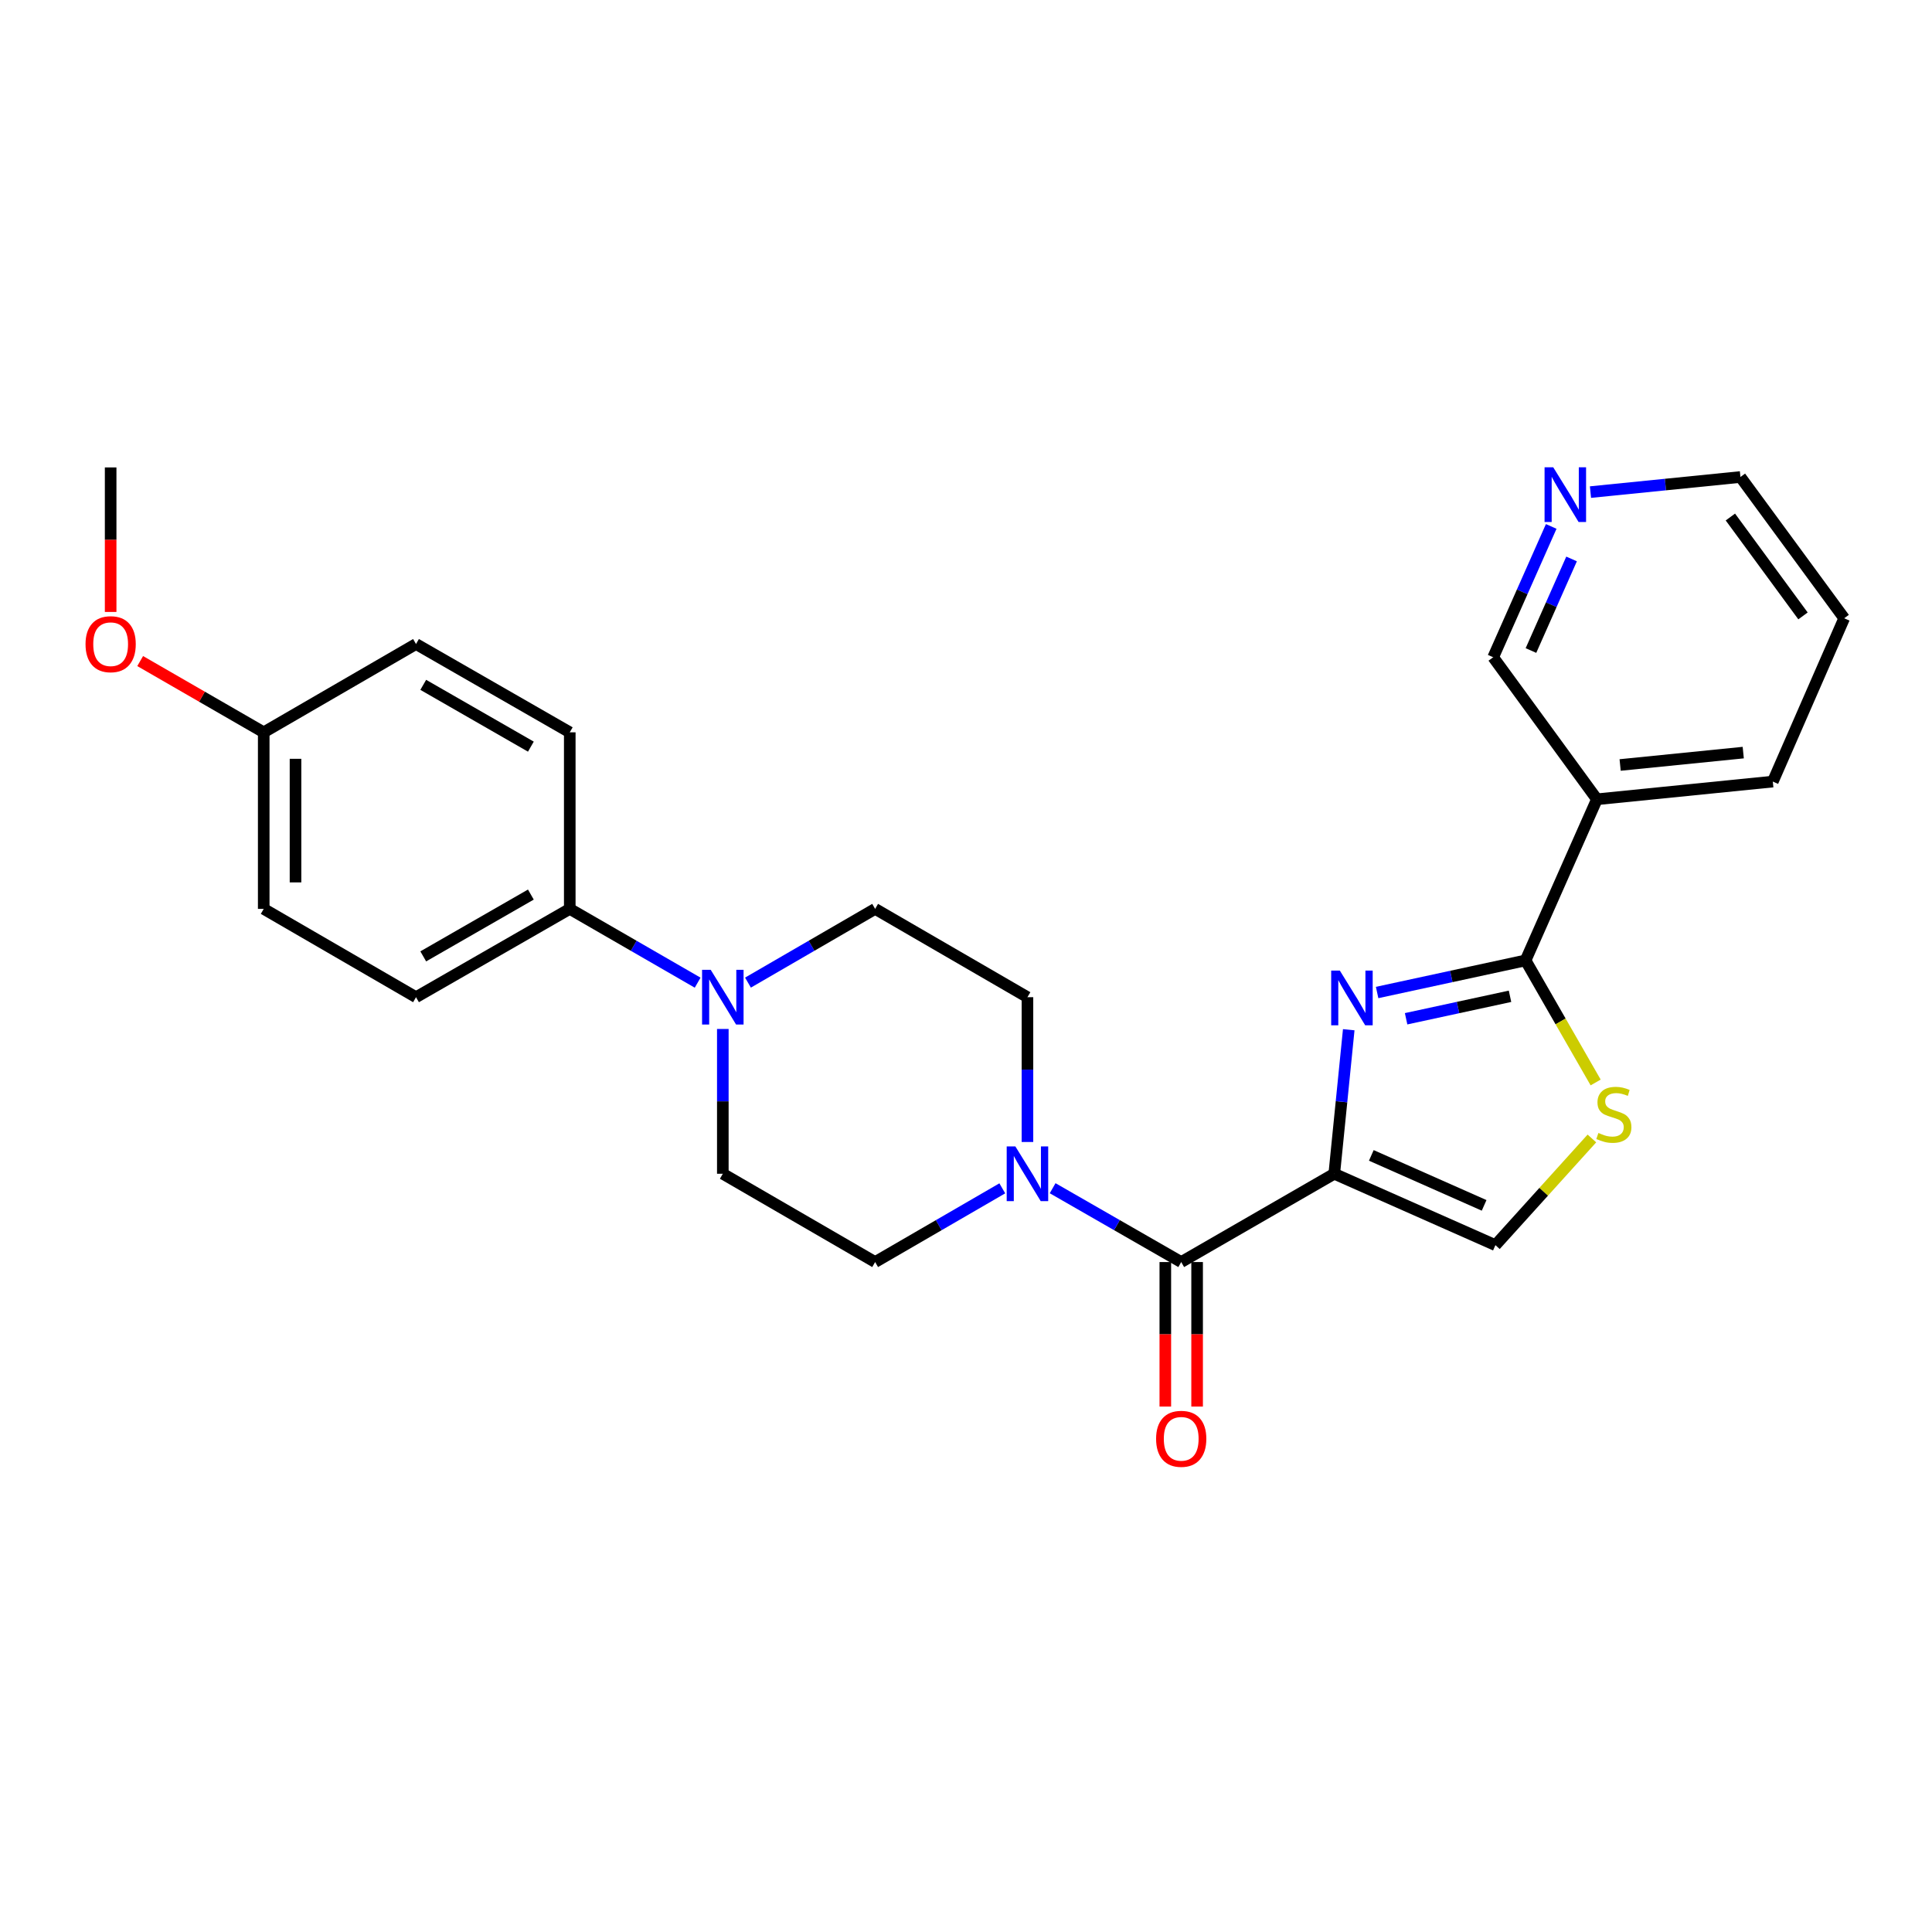 <?xml version='1.0' encoding='iso-8859-1'?>
<svg version='1.1' baseProfile='full'
              xmlns='http://www.w3.org/2000/svg'
                      xmlns:rdkit='http://www.rdkit.org/xml'
                      xmlns:xlink='http://www.w3.org/1999/xlink'
                  xml:space='preserve'
width='1000px' height='1000px' viewBox='0 0 1000 1000'>
<!-- END OF HEADER -->
<rect style='opacity:1.0;fill:#FFFFFF;stroke:none' width='1000' height='1000' x='0' y='0'> </rect>
<path class='bond-0' d='M 690.616,607.536 L 694.361,570.261' style='fill:none;fill-rule:evenodd;stroke:#000000;stroke-width:6px;stroke-linecap:butt;stroke-linejoin:miter;stroke-opacity:1' />
<path class='bond-0' d='M 694.361,570.261 L 698.105,532.986' style='fill:none;fill-rule:evenodd;stroke:#0000FF;stroke-width:6px;stroke-linecap:butt;stroke-linejoin:miter;stroke-opacity:1' />
<path class='bond-2' d='M 690.616,607.536 L 611.394,653.235' style='fill:none;fill-rule:evenodd;stroke:#000000;stroke-width:6px;stroke-linecap:butt;stroke-linejoin:miter;stroke-opacity:1' />
<path class='bond-5' d='M 690.616,607.536 L 774.025,644.486' style='fill:none;fill-rule:evenodd;stroke:#000000;stroke-width:6px;stroke-linecap:butt;stroke-linejoin:miter;stroke-opacity:1' />
<path class='bond-5' d='M 709.792,598.033 L 768.178,623.899' style='fill:none;fill-rule:evenodd;stroke:#000000;stroke-width:6px;stroke-linecap:butt;stroke-linejoin:miter;stroke-opacity:1' />
<path class='bond-1' d='M 712.796,513.72 L 751.213,505.412' style='fill:none;fill-rule:evenodd;stroke:#0000FF;stroke-width:6px;stroke-linecap:butt;stroke-linejoin:miter;stroke-opacity:1' />
<path class='bond-1' d='M 751.213,505.412 L 789.629,497.104' style='fill:none;fill-rule:evenodd;stroke:#000000;stroke-width:6px;stroke-linecap:butt;stroke-linejoin:miter;stroke-opacity:1' />
<path class='bond-1' d='M 727.799,527.311 L 754.691,521.495' style='fill:none;fill-rule:evenodd;stroke:#0000FF;stroke-width:6px;stroke-linecap:butt;stroke-linejoin:miter;stroke-opacity:1' />
<path class='bond-1' d='M 754.691,521.495 L 781.583,515.68' style='fill:none;fill-rule:evenodd;stroke:#000000;stroke-width:6px;stroke-linecap:butt;stroke-linejoin:miter;stroke-opacity:1' />
<path class='bond-7' d='M 789.629,497.104 L 826.571,413.705' style='fill:none;fill-rule:evenodd;stroke:#000000;stroke-width:6px;stroke-linecap:butt;stroke-linejoin:miter;stroke-opacity:1' />
<path class='bond-26' d='M 789.629,497.104 L 807.767,528.695' style='fill:none;fill-rule:evenodd;stroke:#000000;stroke-width:6px;stroke-linecap:butt;stroke-linejoin:miter;stroke-opacity:1' />
<path class='bond-26' d='M 807.767,528.695 L 825.905,560.286' style='fill:none;fill-rule:evenodd;stroke:#CCCC00;stroke-width:6px;stroke-linecap:butt;stroke-linejoin:miter;stroke-opacity:1' />
<path class='bond-4' d='M 611.394,653.235 L 578.117,634.127' style='fill:none;fill-rule:evenodd;stroke:#000000;stroke-width:6px;stroke-linecap:butt;stroke-linejoin:miter;stroke-opacity:1' />
<path class='bond-4' d='M 578.117,634.127 L 544.841,615.02' style='fill:none;fill-rule:evenodd;stroke:#0000FF;stroke-width:6px;stroke-linecap:butt;stroke-linejoin:miter;stroke-opacity:1' />
<path class='bond-9' d='M 603.166,653.235 L 603.166,690.636' style='fill:none;fill-rule:evenodd;stroke:#000000;stroke-width:6px;stroke-linecap:butt;stroke-linejoin:miter;stroke-opacity:1' />
<path class='bond-9' d='M 603.166,690.636 L 603.166,728.037' style='fill:none;fill-rule:evenodd;stroke:#FF0000;stroke-width:6px;stroke-linecap:butt;stroke-linejoin:miter;stroke-opacity:1' />
<path class='bond-9' d='M 619.622,653.235 L 619.622,690.636' style='fill:none;fill-rule:evenodd;stroke:#000000;stroke-width:6px;stroke-linecap:butt;stroke-linejoin:miter;stroke-opacity:1' />
<path class='bond-9' d='M 619.622,690.636 L 619.622,728.037' style='fill:none;fill-rule:evenodd;stroke:#FF0000;stroke-width:6px;stroke-linecap:butt;stroke-linejoin:miter;stroke-opacity:1' />
<path class='bond-3' d='M 823.964,589.267 L 798.994,616.877' style='fill:none;fill-rule:evenodd;stroke:#CCCC00;stroke-width:6px;stroke-linecap:butt;stroke-linejoin:miter;stroke-opacity:1' />
<path class='bond-3' d='M 798.994,616.877 L 774.025,644.486' style='fill:none;fill-rule:evenodd;stroke:#000000;stroke-width:6px;stroke-linecap:butt;stroke-linejoin:miter;stroke-opacity:1' />
<path class='bond-10' d='M 518.788,615.082 L 485.878,634.158' style='fill:none;fill-rule:evenodd;stroke:#0000FF;stroke-width:6px;stroke-linecap:butt;stroke-linejoin:miter;stroke-opacity:1' />
<path class='bond-10' d='M 485.878,634.158 L 452.969,653.235' style='fill:none;fill-rule:evenodd;stroke:#000000;stroke-width:6px;stroke-linecap:butt;stroke-linejoin:miter;stroke-opacity:1' />
<path class='bond-11' d='M 531.806,591.091 L 531.806,553.619' style='fill:none;fill-rule:evenodd;stroke:#0000FF;stroke-width:6px;stroke-linecap:butt;stroke-linejoin:miter;stroke-opacity:1' />
<path class='bond-11' d='M 531.806,553.619 L 531.806,516.146' style='fill:none;fill-rule:evenodd;stroke:#000000;stroke-width:6px;stroke-linecap:butt;stroke-linejoin:miter;stroke-opacity:1' />
<path class='bond-6' d='M 387.149,508.599 L 420.059,489.518' style='fill:none;fill-rule:evenodd;stroke:#0000FF;stroke-width:6px;stroke-linecap:butt;stroke-linejoin:miter;stroke-opacity:1' />
<path class='bond-6' d='M 420.059,489.518 L 452.969,470.438' style='fill:none;fill-rule:evenodd;stroke:#000000;stroke-width:6px;stroke-linecap:butt;stroke-linejoin:miter;stroke-opacity:1' />
<path class='bond-8' d='M 361.104,508.63 L 328.007,489.534' style='fill:none;fill-rule:evenodd;stroke:#0000FF;stroke-width:6px;stroke-linecap:butt;stroke-linejoin:miter;stroke-opacity:1' />
<path class='bond-8' d='M 328.007,489.534 L 294.909,470.438' style='fill:none;fill-rule:evenodd;stroke:#000000;stroke-width:6px;stroke-linecap:butt;stroke-linejoin:miter;stroke-opacity:1' />
<path class='bond-27' d='M 374.131,532.591 L 374.131,570.063' style='fill:none;fill-rule:evenodd;stroke:#0000FF;stroke-width:6px;stroke-linecap:butt;stroke-linejoin:miter;stroke-opacity:1' />
<path class='bond-27' d='M 374.131,570.063 L 374.131,607.536' style='fill:none;fill-rule:evenodd;stroke:#000000;stroke-width:6px;stroke-linecap:butt;stroke-linejoin:miter;stroke-opacity:1' />
<path class='bond-17' d='M 826.571,413.705 L 772.873,340.196' style='fill:none;fill-rule:evenodd;stroke:#000000;stroke-width:6px;stroke-linecap:butt;stroke-linejoin:miter;stroke-opacity:1' />
<path class='bond-22' d='M 826.571,413.705 L 917.604,404.545' style='fill:none;fill-rule:evenodd;stroke:#000000;stroke-width:6px;stroke-linecap:butt;stroke-linejoin:miter;stroke-opacity:1' />
<path class='bond-22' d='M 838.579,395.958 L 902.302,389.546' style='fill:none;fill-rule:evenodd;stroke:#000000;stroke-width:6px;stroke-linecap:butt;stroke-linejoin:miter;stroke-opacity:1' />
<path class='bond-15' d='M 294.909,470.438 L 215.33,516.146' style='fill:none;fill-rule:evenodd;stroke:#000000;stroke-width:6px;stroke-linecap:butt;stroke-linejoin:miter;stroke-opacity:1' />
<path class='bond-15' d='M 274.776,463.025 L 219.072,495.021' style='fill:none;fill-rule:evenodd;stroke:#000000;stroke-width:6px;stroke-linecap:butt;stroke-linejoin:miter;stroke-opacity:1' />
<path class='bond-16' d='M 294.909,470.438 L 294.909,379.048' style='fill:none;fill-rule:evenodd;stroke:#000000;stroke-width:6px;stroke-linecap:butt;stroke-linejoin:miter;stroke-opacity:1' />
<path class='bond-12' d='M 452.969,653.235 L 374.131,607.536' style='fill:none;fill-rule:evenodd;stroke:#000000;stroke-width:6px;stroke-linecap:butt;stroke-linejoin:miter;stroke-opacity:1' />
<path class='bond-13' d='M 531.806,516.146 L 452.969,470.438' style='fill:none;fill-rule:evenodd;stroke:#000000;stroke-width:6px;stroke-linecap:butt;stroke-linejoin:miter;stroke-opacity:1' />
<path class='bond-14' d='M 802.906,272.482 L 787.889,306.339' style='fill:none;fill-rule:evenodd;stroke:#0000FF;stroke-width:6px;stroke-linecap:butt;stroke-linejoin:miter;stroke-opacity:1' />
<path class='bond-14' d='M 787.889,306.339 L 772.873,340.196' style='fill:none;fill-rule:evenodd;stroke:#000000;stroke-width:6px;stroke-linecap:butt;stroke-linejoin:miter;stroke-opacity:1' />
<path class='bond-14' d='M 813.443,289.31 L 802.931,313.01' style='fill:none;fill-rule:evenodd;stroke:#0000FF;stroke-width:6px;stroke-linecap:butt;stroke-linejoin:miter;stroke-opacity:1' />
<path class='bond-14' d='M 802.931,313.01 L 792.42,336.711' style='fill:none;fill-rule:evenodd;stroke:#000000;stroke-width:6px;stroke-linecap:butt;stroke-linejoin:miter;stroke-opacity:1' />
<path class='bond-28' d='M 823.225,254.709 L 862.036,250.803' style='fill:none;fill-rule:evenodd;stroke:#0000FF;stroke-width:6px;stroke-linecap:butt;stroke-linejoin:miter;stroke-opacity:1' />
<path class='bond-28' d='M 862.036,250.803 L 900.847,246.896' style='fill:none;fill-rule:evenodd;stroke:#000000;stroke-width:6px;stroke-linecap:butt;stroke-linejoin:miter;stroke-opacity:1' />
<path class='bond-20' d='M 215.33,516.146 L 136.502,470.438' style='fill:none;fill-rule:evenodd;stroke:#000000;stroke-width:6px;stroke-linecap:butt;stroke-linejoin:miter;stroke-opacity:1' />
<path class='bond-19' d='M 294.909,379.048 L 215.33,333.349' style='fill:none;fill-rule:evenodd;stroke:#000000;stroke-width:6px;stroke-linecap:butt;stroke-linejoin:miter;stroke-opacity:1' />
<path class='bond-19' d='M 274.778,386.463 L 219.073,354.473' style='fill:none;fill-rule:evenodd;stroke:#000000;stroke-width:6px;stroke-linecap:butt;stroke-linejoin:miter;stroke-opacity:1' />
<path class='bond-18' d='M 136.502,379.048 L 215.33,333.349' style='fill:none;fill-rule:evenodd;stroke:#000000;stroke-width:6px;stroke-linecap:butt;stroke-linejoin:miter;stroke-opacity:1' />
<path class='bond-21' d='M 136.502,379.048 L 104.53,360.607' style='fill:none;fill-rule:evenodd;stroke:#000000;stroke-width:6px;stroke-linecap:butt;stroke-linejoin:miter;stroke-opacity:1' />
<path class='bond-21' d='M 104.53,360.607 L 72.557,342.166' style='fill:none;fill-rule:evenodd;stroke:#FF0000;stroke-width:6px;stroke-linecap:butt;stroke-linejoin:miter;stroke-opacity:1' />
<path class='bond-29' d='M 136.502,379.048 L 136.502,470.438' style='fill:none;fill-rule:evenodd;stroke:#000000;stroke-width:6px;stroke-linecap:butt;stroke-linejoin:miter;stroke-opacity:1' />
<path class='bond-29' d='M 152.957,392.757 L 152.957,456.729' style='fill:none;fill-rule:evenodd;stroke:#000000;stroke-width:6px;stroke-linecap:butt;stroke-linejoin:miter;stroke-opacity:1' />
<path class='bond-24' d='M 57.271,316.744 L 57.271,279.343' style='fill:none;fill-rule:evenodd;stroke:#FF0000;stroke-width:6px;stroke-linecap:butt;stroke-linejoin:miter;stroke-opacity:1' />
<path class='bond-24' d='M 57.271,279.343 L 57.271,241.941' style='fill:none;fill-rule:evenodd;stroke:#000000;stroke-width:6px;stroke-linecap:butt;stroke-linejoin:miter;stroke-opacity:1' />
<path class='bond-25' d='M 917.604,404.545 L 954.545,320.021' style='fill:none;fill-rule:evenodd;stroke:#000000;stroke-width:6px;stroke-linecap:butt;stroke-linejoin:miter;stroke-opacity:1' />
<path class='bond-23' d='M 900.847,246.896 L 954.545,320.021' style='fill:none;fill-rule:evenodd;stroke:#000000;stroke-width:6px;stroke-linecap:butt;stroke-linejoin:miter;stroke-opacity:1' />
<path class='bond-23' d='M 895.639,267.604 L 933.228,318.791' style='fill:none;fill-rule:evenodd;stroke:#000000;stroke-width:6px;stroke-linecap:butt;stroke-linejoin:miter;stroke-opacity:1' />
<path  class='atom-1' d='M 693.498 502.379
L 702.778 517.379
Q 703.698 518.859, 705.178 521.539
Q 706.658 524.219, 706.738 524.379
L 706.738 502.379
L 710.498 502.379
L 710.498 530.699
L 706.618 530.699
L 696.658 514.299
Q 695.498 512.379, 694.258 510.179
Q 693.058 507.979, 692.698 507.299
L 692.698 530.699
L 689.018 530.699
L 689.018 502.379
L 693.498 502.379
' fill='#0000FF'/>
<path  class='atom-4' d='M 827.329 586.421
Q 827.649 586.541, 828.969 587.101
Q 830.289 587.661, 831.729 588.021
Q 833.209 588.341, 834.649 588.341
Q 837.329 588.341, 838.889 587.061
Q 840.449 585.741, 840.449 583.461
Q 840.449 581.901, 839.649 580.941
Q 838.889 579.981, 837.689 579.461
Q 836.489 578.941, 834.489 578.341
Q 831.969 577.581, 830.449 576.861
Q 828.969 576.141, 827.889 574.621
Q 826.849 573.101, 826.849 570.541
Q 826.849 566.981, 829.249 564.781
Q 831.689 562.581, 836.489 562.581
Q 839.769 562.581, 843.489 564.141
L 842.569 567.221
Q 839.169 565.821, 836.609 565.821
Q 833.849 565.821, 832.329 566.981
Q 830.809 568.101, 830.849 570.061
Q 830.849 571.581, 831.609 572.501
Q 832.409 573.421, 833.529 573.941
Q 834.689 574.461, 836.609 575.061
Q 839.169 575.861, 840.689 576.661
Q 842.209 577.461, 843.289 579.101
Q 844.409 580.701, 844.409 583.461
Q 844.409 587.381, 841.769 589.501
Q 839.169 591.581, 834.809 591.581
Q 832.289 591.581, 830.369 591.021
Q 828.489 590.501, 826.249 589.581
L 827.329 586.421
' fill='#CCCC00'/>
<path  class='atom-5' d='M 525.546 593.376
L 534.826 608.376
Q 535.746 609.856, 537.226 612.536
Q 538.706 615.216, 538.786 615.376
L 538.786 593.376
L 542.546 593.376
L 542.546 621.696
L 538.666 621.696
L 528.706 605.296
Q 527.546 603.376, 526.306 601.176
Q 525.106 598.976, 524.746 598.296
L 524.746 621.696
L 521.066 621.696
L 521.066 593.376
L 525.546 593.376
' fill='#0000FF'/>
<path  class='atom-7' d='M 367.871 501.986
L 377.151 516.986
Q 378.071 518.466, 379.551 521.146
Q 381.031 523.826, 381.111 523.986
L 381.111 501.986
L 384.871 501.986
L 384.871 530.306
L 380.991 530.306
L 371.031 513.906
Q 369.871 511.986, 368.631 509.786
Q 367.431 507.586, 367.071 506.906
L 367.071 530.306
L 363.391 530.306
L 363.391 501.986
L 367.871 501.986
' fill='#0000FF'/>
<path  class='atom-10' d='M 598.394 744.723
Q 598.394 737.923, 601.754 734.123
Q 605.114 730.323, 611.394 730.323
Q 617.674 730.323, 621.034 734.123
Q 624.394 737.923, 624.394 744.723
Q 624.394 751.603, 620.994 755.523
Q 617.594 759.403, 611.394 759.403
Q 605.154 759.403, 601.754 755.523
Q 598.394 751.643, 598.394 744.723
M 611.394 756.203
Q 615.714 756.203, 618.034 753.323
Q 620.394 750.403, 620.394 744.723
Q 620.394 739.163, 618.034 736.363
Q 615.714 733.523, 611.394 733.523
Q 607.074 733.523, 604.714 736.323
Q 602.394 739.123, 602.394 744.723
Q 602.394 750.443, 604.714 753.323
Q 607.074 756.203, 611.394 756.203
' fill='#FF0000'/>
<path  class='atom-15' d='M 803.947 241.86
L 813.227 256.86
Q 814.147 258.34, 815.627 261.02
Q 817.107 263.7, 817.187 263.86
L 817.187 241.86
L 820.947 241.86
L 820.947 270.18
L 817.067 270.18
L 807.107 253.78
Q 805.947 251.86, 804.707 249.66
Q 803.507 247.46, 803.147 246.78
L 803.147 270.18
L 799.467 270.18
L 799.467 241.86
L 803.947 241.86
' fill='#0000FF'/>
<path  class='atom-22' d='M 44.271 333.429
Q 44.271 326.629, 47.631 322.829
Q 50.991 319.029, 57.271 319.029
Q 63.551 319.029, 66.911 322.829
Q 70.271 326.629, 70.271 333.429
Q 70.271 340.309, 66.871 344.229
Q 63.471 348.109, 57.271 348.109
Q 51.031 348.109, 47.631 344.229
Q 44.271 340.349, 44.271 333.429
M 57.271 344.909
Q 61.591 344.909, 63.911 342.029
Q 66.271 339.109, 66.271 333.429
Q 66.271 327.869, 63.911 325.069
Q 61.591 322.229, 57.271 322.229
Q 52.951 322.229, 50.591 325.029
Q 48.271 327.829, 48.271 333.429
Q 48.271 339.149, 50.591 342.029
Q 52.951 344.909, 57.271 344.909
' fill='#FF0000'/>
</svg>
